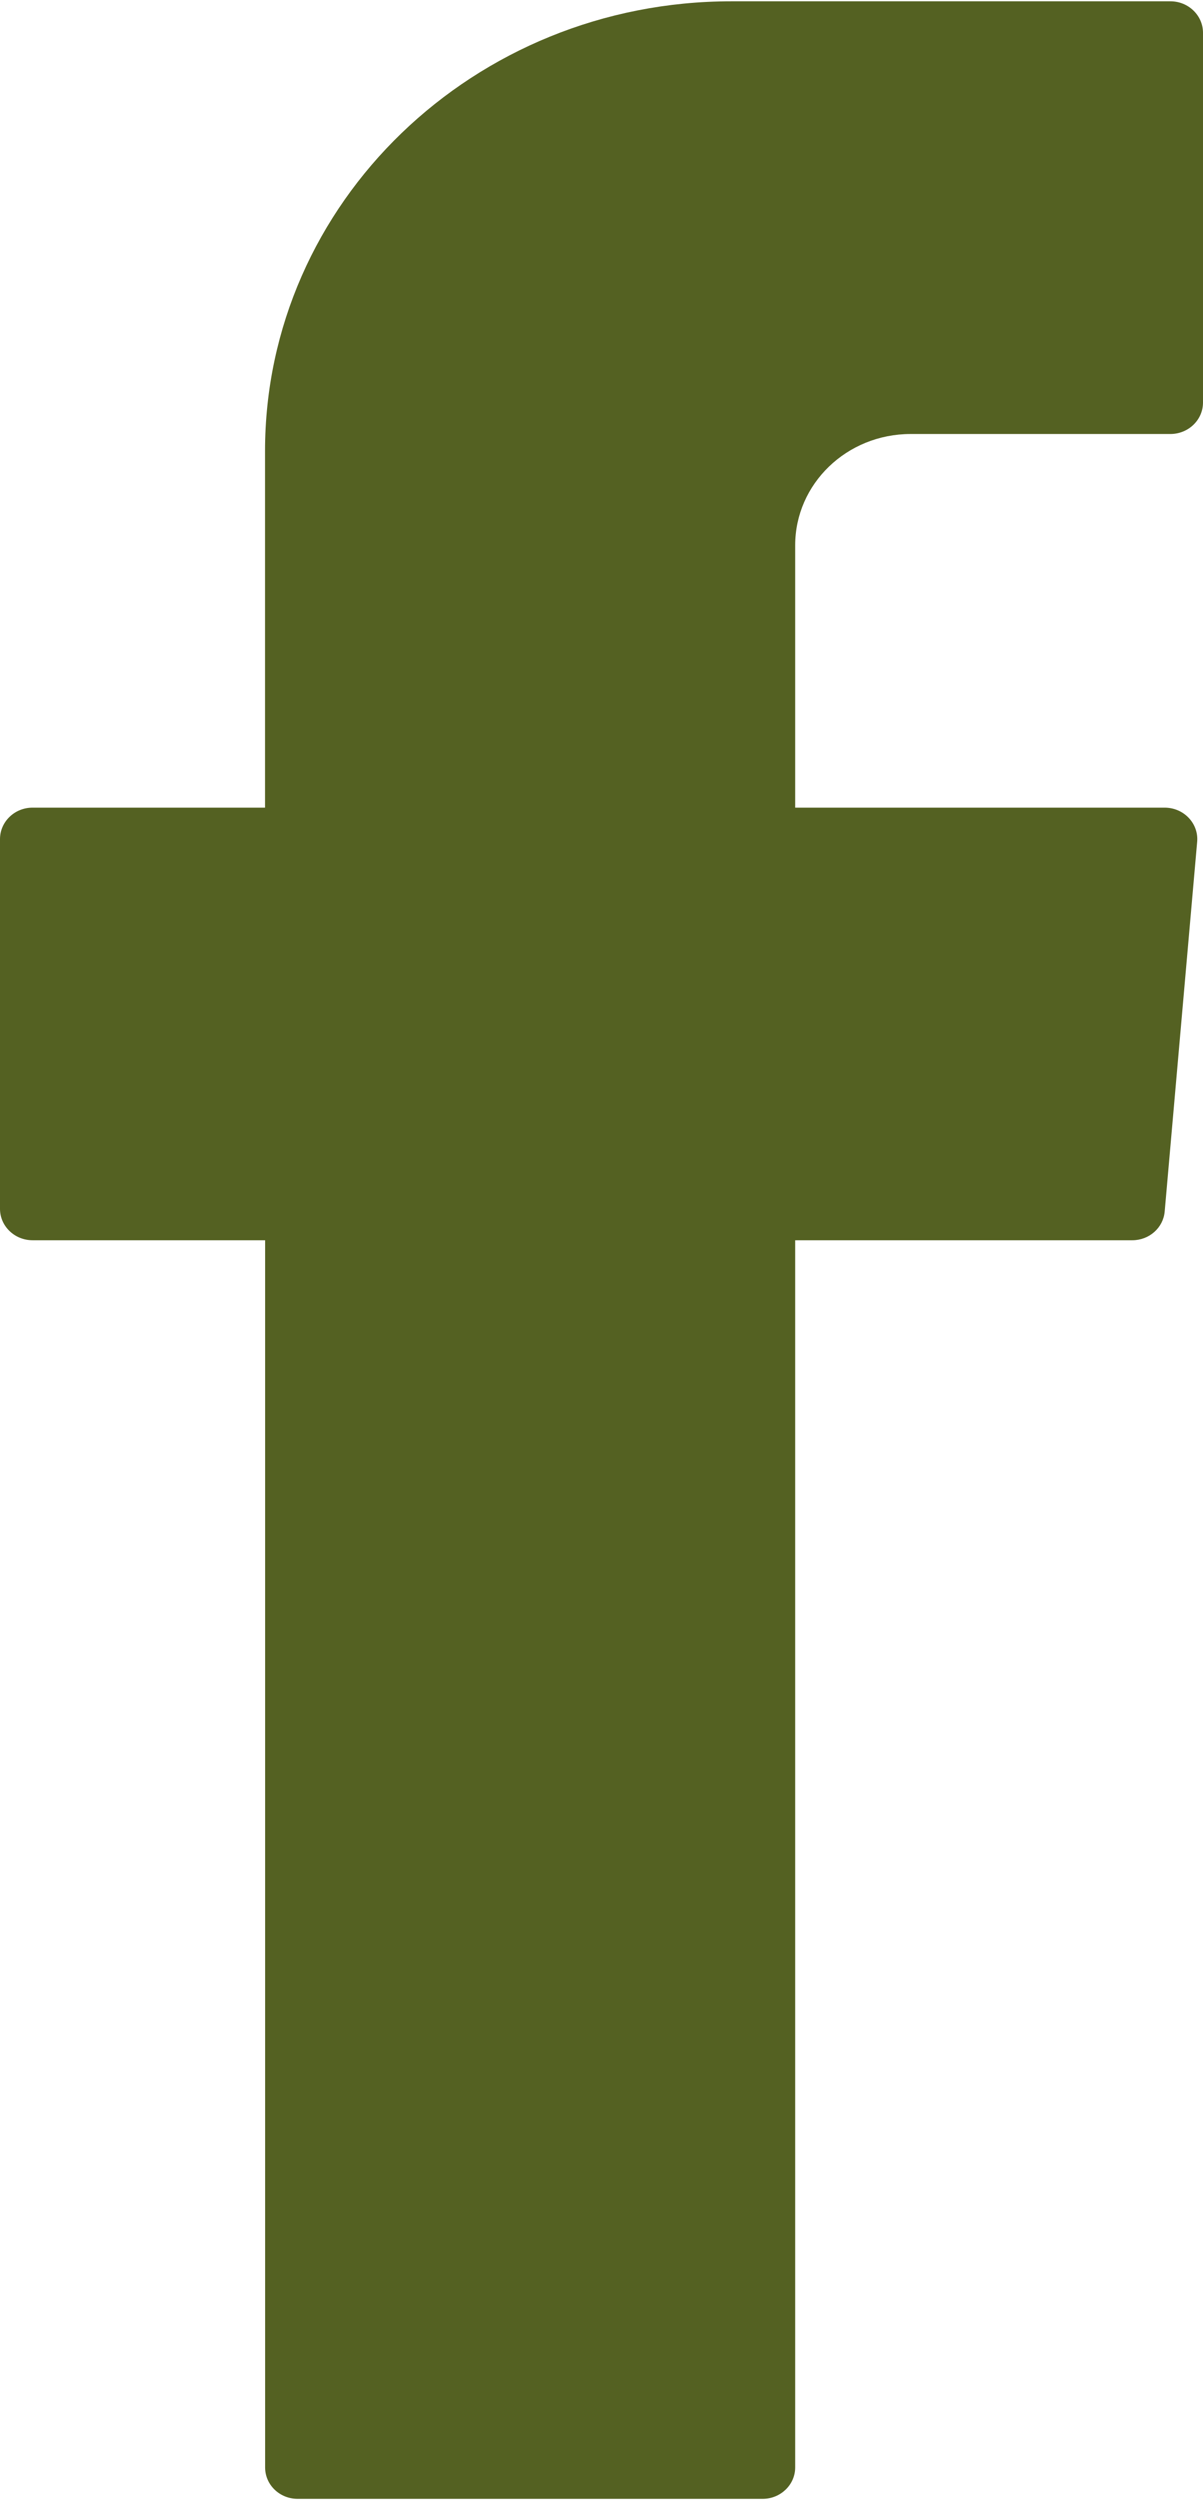 <svg width="13" height="27" viewBox="0 0 13 27" fill="none" xmlns="http://www.w3.org/2000/svg">
<g clip-path="url(#clip0_2335_41868)">
<path d="M12.648 0.014H7.904C5.121 0.014 2.864 2.189 2.864 4.872V8.722H0.352C0.158 8.722 0 8.874 0 9.062V13.055C0 13.242 0.158 13.394 0.352 13.394H2.865V26.647C2.865 26.835 3.022 26.986 3.217 26.986H8.241C8.435 26.986 8.593 26.834 8.593 26.647V13.394H12.236C12.419 13.394 12.571 13.259 12.586 13.083L12.937 9.09C12.954 8.892 12.792 8.722 12.585 8.722H8.593V5.889C8.593 5.225 9.151 4.687 9.84 4.687H12.647C12.842 4.687 13 4.535 13 4.347V0.354C13 0.167 12.842 0.014 12.648 0.014Z" fill="#546122"/>
</g>
<defs>
<clipPath id="clip0_2335_41868">
<rect width="13" height="27" fill="white"/>
</clipPath>
</defs>
</svg>
